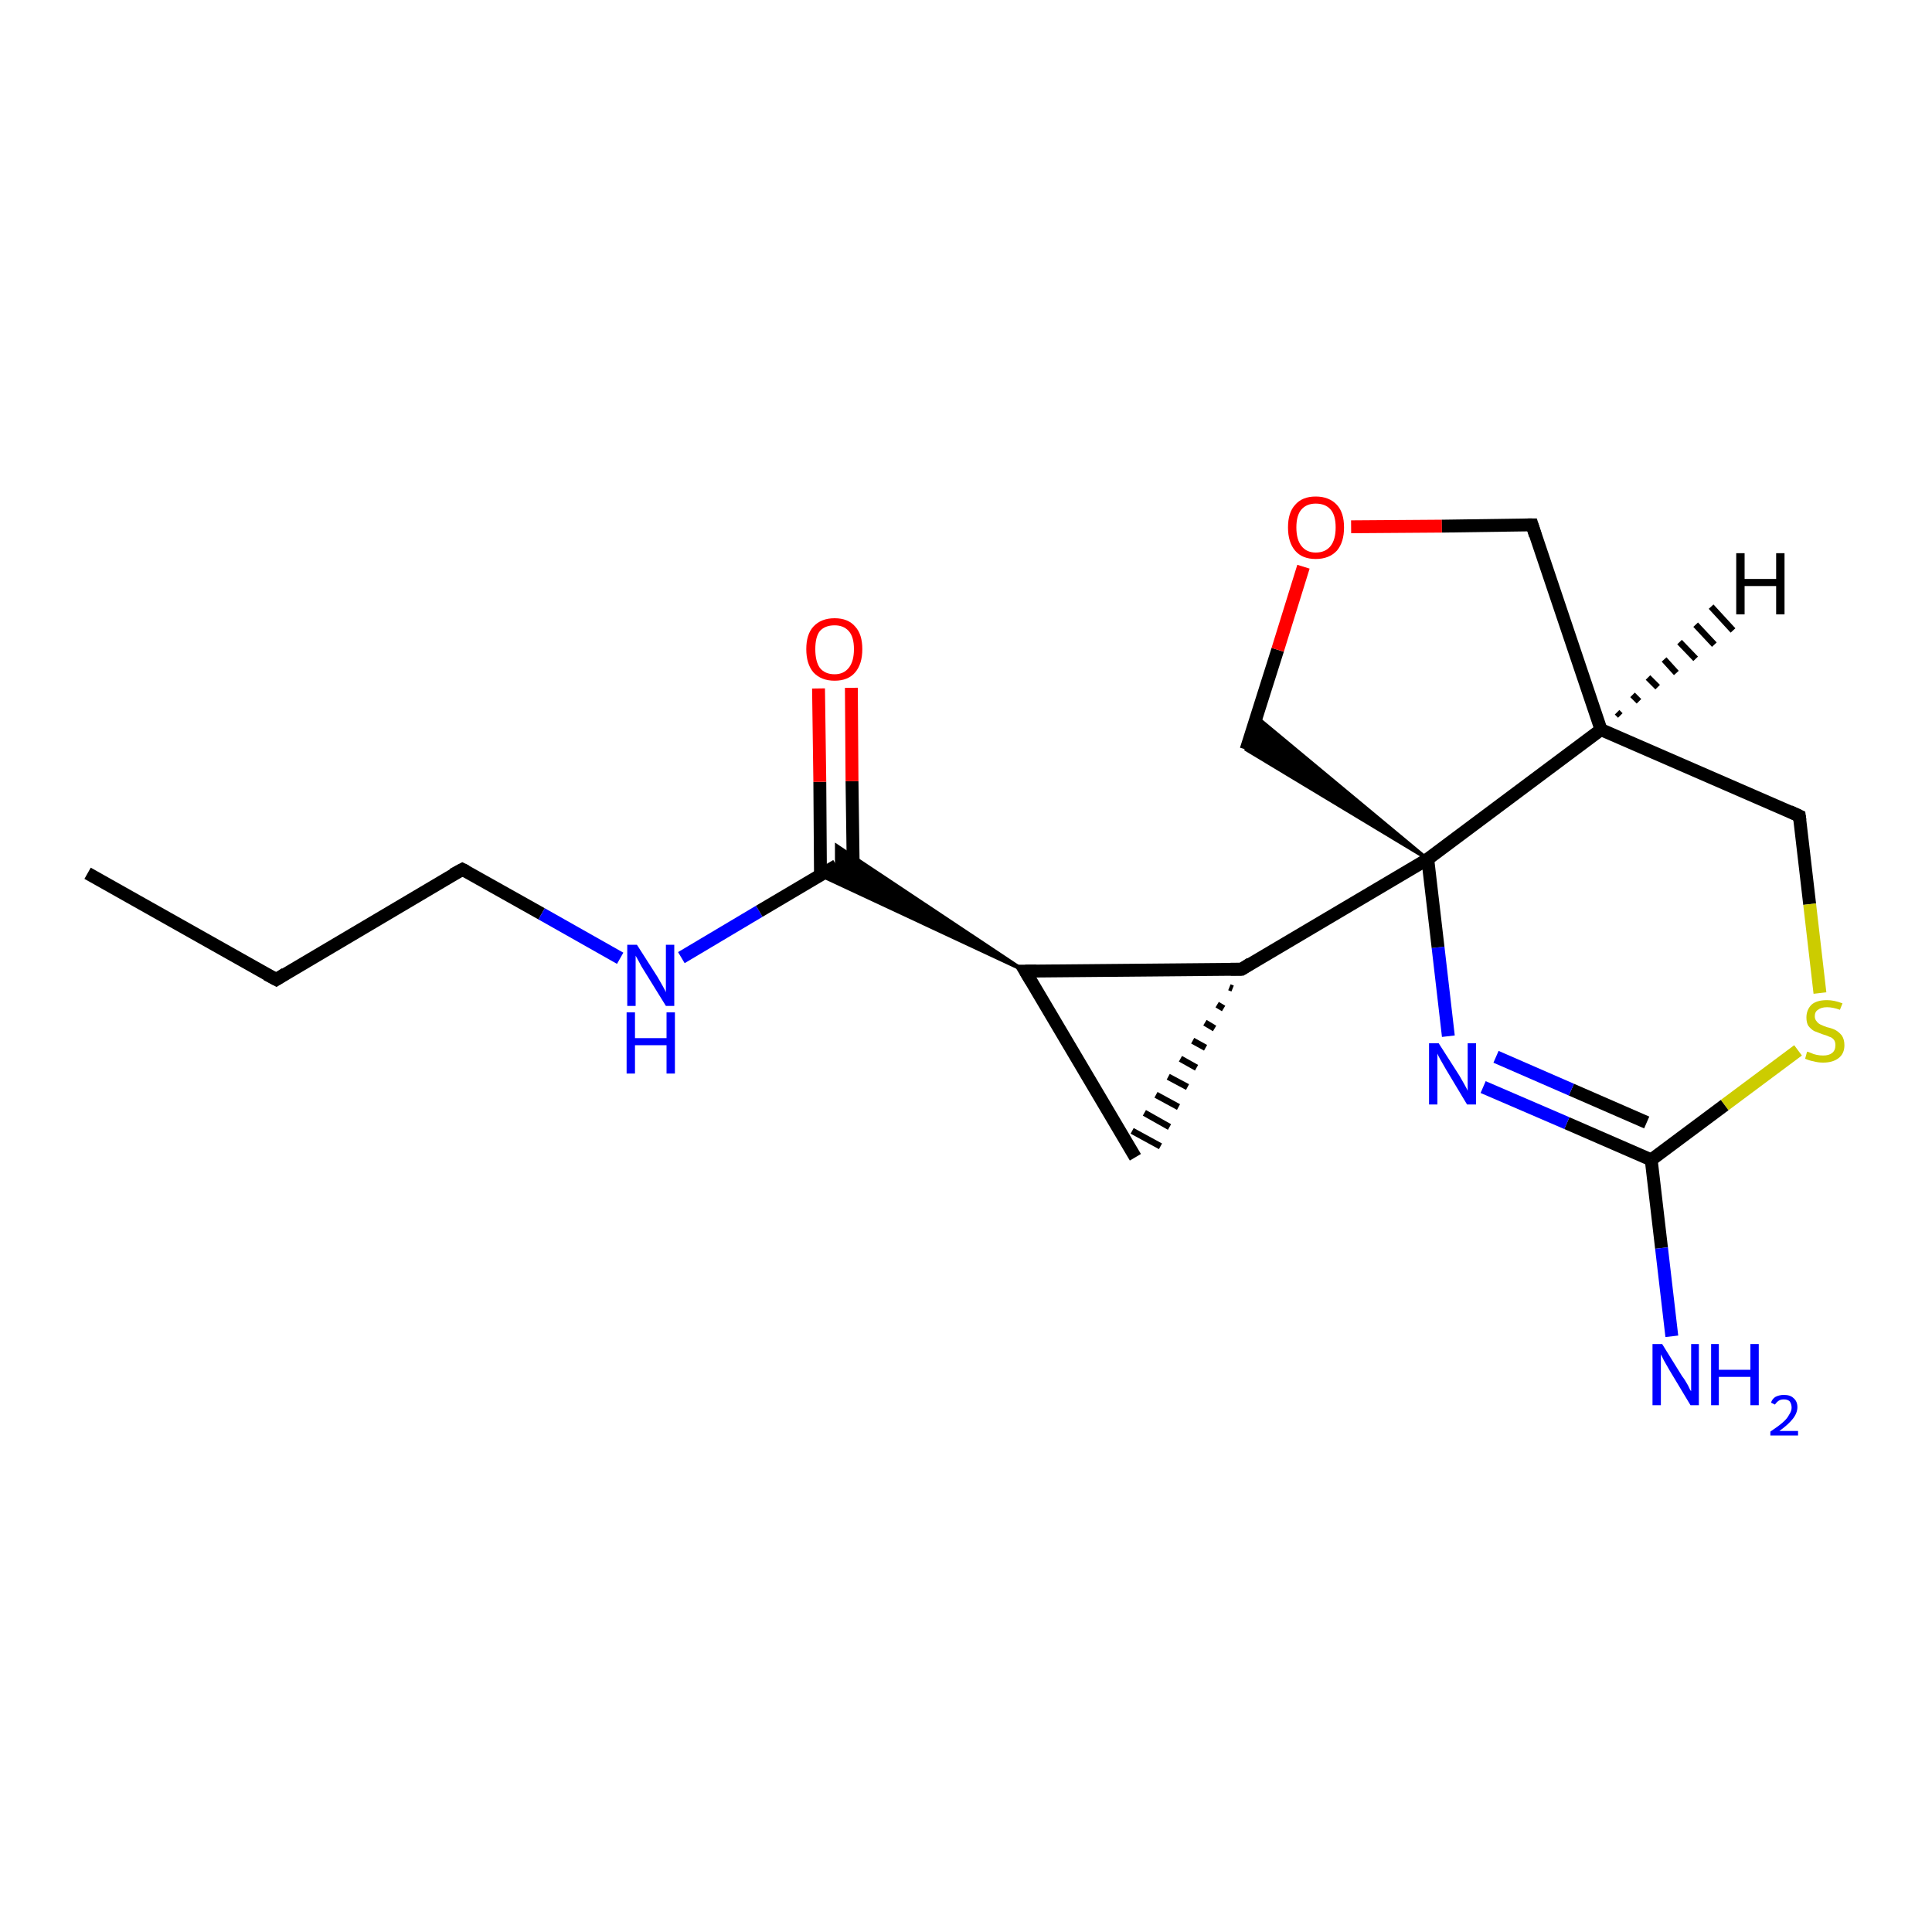 <?xml version='1.0' encoding='iso-8859-1'?>
<svg version='1.1' baseProfile='full'
              xmlns='http://www.w3.org/2000/svg'
                      xmlns:rdkit='http://www.rdkit.org/xml'
                      xmlns:xlink='http://www.w3.org/1999/xlink'
                  xml:space='preserve'
width='300px' height='300px' viewBox='0 0 300 300'>
<!-- END OF HEADER -->
<rect style='opacity:1.0;fill:#FFFFFF;stroke:none' width='300.0' height='300.0' x='0.0' y='0.0'> </rect>
<path class='bond-0 atom-0 atom-1' d='M 13.6,135.6 L 42.9,152.1' style='fill:none;fill-rule:evenodd;stroke:#000000;stroke-width:2.0px;stroke-linecap:butt;stroke-linejoin:miter;stroke-opacity:1' />
<path class='bond-1 atom-1 atom-2' d='M 42.9,152.1 L 71.8,135.0' style='fill:none;fill-rule:evenodd;stroke:#000000;stroke-width:2.0px;stroke-linecap:butt;stroke-linejoin:miter;stroke-opacity:1' />
<path class='bond-2 atom-2 atom-3' d='M 71.8,135.0 L 84.1,141.9' style='fill:none;fill-rule:evenodd;stroke:#000000;stroke-width:2.0px;stroke-linecap:butt;stroke-linejoin:miter;stroke-opacity:1' />
<path class='bond-2 atom-2 atom-3' d='M 84.1,141.9 L 96.3,148.8' style='fill:none;fill-rule:evenodd;stroke:#0000FF;stroke-width:2.0px;stroke-linecap:butt;stroke-linejoin:miter;stroke-opacity:1' />
<path class='bond-3 atom-3 atom-4' d='M 105.8,148.7 L 117.9,141.5' style='fill:none;fill-rule:evenodd;stroke:#0000FF;stroke-width:2.0px;stroke-linecap:butt;stroke-linejoin:miter;stroke-opacity:1' />
<path class='bond-3 atom-3 atom-4' d='M 117.9,141.5 L 129.9,134.4' style='fill:none;fill-rule:evenodd;stroke:#000000;stroke-width:2.0px;stroke-linecap:butt;stroke-linejoin:miter;stroke-opacity:1' />
<path class='bond-4 atom-4 atom-5' d='M 132.5,135.8 L 132.3,121.3' style='fill:none;fill-rule:evenodd;stroke:#000000;stroke-width:2.0px;stroke-linecap:butt;stroke-linejoin:miter;stroke-opacity:1' />
<path class='bond-4 atom-4 atom-5' d='M 132.3,121.3 L 132.2,106.8' style='fill:none;fill-rule:evenodd;stroke:#FF0000;stroke-width:2.0px;stroke-linecap:butt;stroke-linejoin:miter;stroke-opacity:1' />
<path class='bond-4 atom-4 atom-5' d='M 127.4,135.8 L 127.3,121.4' style='fill:none;fill-rule:evenodd;stroke:#000000;stroke-width:2.0px;stroke-linecap:butt;stroke-linejoin:miter;stroke-opacity:1' />
<path class='bond-4 atom-4 atom-5' d='M 127.3,121.4 L 127.1,106.9' style='fill:none;fill-rule:evenodd;stroke:#FF0000;stroke-width:2.0px;stroke-linecap:butt;stroke-linejoin:miter;stroke-opacity:1' />
<path class='bond-5 atom-6 atom-4' d='M 159.2,150.8 L 127.3,135.9 L 129.9,134.4 Z' style='fill:#000000;fill-rule:evenodd;fill-opacity:1;stroke:#000000;stroke-width:0.5px;stroke-linecap:butt;stroke-linejoin:miter;stroke-opacity:1;' />
<path class='bond-5 atom-6 atom-4' d='M 159.2,150.8 L 129.9,134.4 L 129.9,131.3 Z' style='fill:#000000;fill-rule:evenodd;fill-opacity:1;stroke:#000000;stroke-width:0.5px;stroke-linecap:butt;stroke-linejoin:miter;stroke-opacity:1;' />
<path class='bond-6 atom-6 atom-7' d='M 159.2,150.8 L 176.3,179.7' style='fill:none;fill-rule:evenodd;stroke:#000000;stroke-width:2.0px;stroke-linecap:butt;stroke-linejoin:miter;stroke-opacity:1' />
<path class='bond-7 atom-8 atom-7' d='M 190.9,153.3 L 191.4,153.5' style='fill:none;fill-rule:evenodd;stroke:#000000;stroke-width:1.0px;stroke-linecap:butt;stroke-linejoin:miter;stroke-opacity:1' />
<path class='bond-7 atom-8 atom-7' d='M 189.0,156.0 L 190.0,156.6' style='fill:none;fill-rule:evenodd;stroke:#000000;stroke-width:1.0px;stroke-linecap:butt;stroke-linejoin:miter;stroke-opacity:1' />
<path class='bond-7 atom-8 atom-7' d='M 187.1,158.8 L 188.6,159.7' style='fill:none;fill-rule:evenodd;stroke:#000000;stroke-width:1.0px;stroke-linecap:butt;stroke-linejoin:miter;stroke-opacity:1' />
<path class='bond-7 atom-8 atom-7' d='M 185.2,161.6 L 187.2,162.7' style='fill:none;fill-rule:evenodd;stroke:#000000;stroke-width:1.0px;stroke-linecap:butt;stroke-linejoin:miter;stroke-opacity:1' />
<path class='bond-7 atom-8 atom-7' d='M 183.3,164.4 L 185.8,165.8' style='fill:none;fill-rule:evenodd;stroke:#000000;stroke-width:1.0px;stroke-linecap:butt;stroke-linejoin:miter;stroke-opacity:1' />
<path class='bond-7 atom-8 atom-7' d='M 181.4,167.2 L 184.4,168.8' style='fill:none;fill-rule:evenodd;stroke:#000000;stroke-width:1.0px;stroke-linecap:butt;stroke-linejoin:miter;stroke-opacity:1' />
<path class='bond-7 atom-8 atom-7' d='M 179.5,170.0 L 183.0,171.9' style='fill:none;fill-rule:evenodd;stroke:#000000;stroke-width:1.0px;stroke-linecap:butt;stroke-linejoin:miter;stroke-opacity:1' />
<path class='bond-7 atom-8 atom-7' d='M 177.7,172.8 L 181.6,175.0' style='fill:none;fill-rule:evenodd;stroke:#000000;stroke-width:1.0px;stroke-linecap:butt;stroke-linejoin:miter;stroke-opacity:1' />
<path class='bond-7 atom-8 atom-7' d='M 175.8,175.6 L 180.2,178.0' style='fill:none;fill-rule:evenodd;stroke:#000000;stroke-width:1.0px;stroke-linecap:butt;stroke-linejoin:miter;stroke-opacity:1' />
<path class='bond-8 atom-8 atom-9' d='M 192.8,150.5 L 221.7,133.4' style='fill:none;fill-rule:evenodd;stroke:#000000;stroke-width:2.0px;stroke-linecap:butt;stroke-linejoin:miter;stroke-opacity:1' />
<path class='bond-9 atom-9 atom-10' d='M 221.7,133.4 L 193.5,116.4 L 195.1,111.3 Z' style='fill:#000000;fill-rule:evenodd;fill-opacity:1;stroke:#000000;stroke-width:0.5px;stroke-linecap:butt;stroke-linejoin:miter;stroke-opacity:1;' />
<path class='bond-10 atom-10 atom-11' d='M 193.5,116.4 L 198.4,100.9' style='fill:none;fill-rule:evenodd;stroke:#000000;stroke-width:2.0px;stroke-linecap:butt;stroke-linejoin:miter;stroke-opacity:1' />
<path class='bond-10 atom-10 atom-11' d='M 198.4,100.9 L 202.4,88.0' style='fill:none;fill-rule:evenodd;stroke:#FF0000;stroke-width:2.0px;stroke-linecap:butt;stroke-linejoin:miter;stroke-opacity:1' />
<path class='bond-11 atom-11 atom-12' d='M 209.8,81.8 L 223.9,81.7' style='fill:none;fill-rule:evenodd;stroke:#FF0000;stroke-width:2.0px;stroke-linecap:butt;stroke-linejoin:miter;stroke-opacity:1' />
<path class='bond-11 atom-11 atom-12' d='M 223.9,81.7 L 237.9,81.5' style='fill:none;fill-rule:evenodd;stroke:#000000;stroke-width:2.0px;stroke-linecap:butt;stroke-linejoin:miter;stroke-opacity:1' />
<path class='bond-12 atom-12 atom-13' d='M 237.9,81.5 L 248.6,113.3' style='fill:none;fill-rule:evenodd;stroke:#000000;stroke-width:2.0px;stroke-linecap:butt;stroke-linejoin:miter;stroke-opacity:1' />
<path class='bond-13 atom-13 atom-14' d='M 248.6,113.3 L 279.4,126.7' style='fill:none;fill-rule:evenodd;stroke:#000000;stroke-width:2.0px;stroke-linecap:butt;stroke-linejoin:miter;stroke-opacity:1' />
<path class='bond-14 atom-14 atom-15' d='M 279.4,126.7 L 281.0,140.4' style='fill:none;fill-rule:evenodd;stroke:#000000;stroke-width:2.0px;stroke-linecap:butt;stroke-linejoin:miter;stroke-opacity:1' />
<path class='bond-14 atom-14 atom-15' d='M 281.0,140.4 L 282.6,154.2' style='fill:none;fill-rule:evenodd;stroke:#CCCC00;stroke-width:2.0px;stroke-linecap:butt;stroke-linejoin:miter;stroke-opacity:1' />
<path class='bond-15 atom-15 atom-16' d='M 279.2,163.1 L 267.8,171.6' style='fill:none;fill-rule:evenodd;stroke:#CCCC00;stroke-width:2.0px;stroke-linecap:butt;stroke-linejoin:miter;stroke-opacity:1' />
<path class='bond-15 atom-15 atom-16' d='M 267.8,171.6 L 256.4,180.1' style='fill:none;fill-rule:evenodd;stroke:#000000;stroke-width:2.0px;stroke-linecap:butt;stroke-linejoin:miter;stroke-opacity:1' />
<path class='bond-16 atom-16 atom-17' d='M 256.4,180.1 L 258.0,193.8' style='fill:none;fill-rule:evenodd;stroke:#000000;stroke-width:2.0px;stroke-linecap:butt;stroke-linejoin:miter;stroke-opacity:1' />
<path class='bond-16 atom-16 atom-17' d='M 258.0,193.8 L 259.6,207.5' style='fill:none;fill-rule:evenodd;stroke:#0000FF;stroke-width:2.0px;stroke-linecap:butt;stroke-linejoin:miter;stroke-opacity:1' />
<path class='bond-17 atom-16 atom-18' d='M 256.4,180.1 L 243.3,174.4' style='fill:none;fill-rule:evenodd;stroke:#000000;stroke-width:2.0px;stroke-linecap:butt;stroke-linejoin:miter;stroke-opacity:1' />
<path class='bond-17 atom-16 atom-18' d='M 243.3,174.4 L 230.3,168.8' style='fill:none;fill-rule:evenodd;stroke:#0000FF;stroke-width:2.0px;stroke-linecap:butt;stroke-linejoin:miter;stroke-opacity:1' />
<path class='bond-17 atom-16 atom-18' d='M 255.7,174.3 L 244.0,169.2' style='fill:none;fill-rule:evenodd;stroke:#000000;stroke-width:2.0px;stroke-linecap:butt;stroke-linejoin:miter;stroke-opacity:1' />
<path class='bond-17 atom-16 atom-18' d='M 244.0,169.2 L 232.3,164.1' style='fill:none;fill-rule:evenodd;stroke:#0000FF;stroke-width:2.0px;stroke-linecap:butt;stroke-linejoin:miter;stroke-opacity:1' />
<path class='bond-18 atom-8 atom-6' d='M 192.8,150.5 L 159.2,150.8' style='fill:none;fill-rule:evenodd;stroke:#000000;stroke-width:2.0px;stroke-linecap:butt;stroke-linejoin:miter;stroke-opacity:1' />
<path class='bond-19 atom-13 atom-9' d='M 248.6,113.3 L 221.7,133.4' style='fill:none;fill-rule:evenodd;stroke:#000000;stroke-width:2.0px;stroke-linecap:butt;stroke-linejoin:miter;stroke-opacity:1' />
<path class='bond-20 atom-18 atom-9' d='M 224.9,160.9 L 223.3,147.1' style='fill:none;fill-rule:evenodd;stroke:#0000FF;stroke-width:2.0px;stroke-linecap:butt;stroke-linejoin:miter;stroke-opacity:1' />
<path class='bond-20 atom-18 atom-9' d='M 223.3,147.1 L 221.7,133.4' style='fill:none;fill-rule:evenodd;stroke:#000000;stroke-width:2.0px;stroke-linecap:butt;stroke-linejoin:miter;stroke-opacity:1' />
<path class='bond-21 atom-13 atom-19' d='M 251.1,110.6 L 251.6,111.1' style='fill:none;fill-rule:evenodd;stroke:#000000;stroke-width:1.0px;stroke-linecap:butt;stroke-linejoin:miter;stroke-opacity:1' />
<path class='bond-21 atom-13 atom-19' d='M 253.5,107.9 L 254.5,108.9' style='fill:none;fill-rule:evenodd;stroke:#000000;stroke-width:1.0px;stroke-linecap:butt;stroke-linejoin:miter;stroke-opacity:1' />
<path class='bond-21 atom-13 atom-19' d='M 255.9,105.2 L 257.4,106.7' style='fill:none;fill-rule:evenodd;stroke:#000000;stroke-width:1.0px;stroke-linecap:butt;stroke-linejoin:miter;stroke-opacity:1' />
<path class='bond-21 atom-13 atom-19' d='M 258.4,102.4 L 260.3,104.5' style='fill:none;fill-rule:evenodd;stroke:#000000;stroke-width:1.0px;stroke-linecap:butt;stroke-linejoin:miter;stroke-opacity:1' />
<path class='bond-21 atom-13 atom-19' d='M 260.8,99.7 L 263.3,102.3' style='fill:none;fill-rule:evenodd;stroke:#000000;stroke-width:1.0px;stroke-linecap:butt;stroke-linejoin:miter;stroke-opacity:1' />
<path class='bond-21 atom-13 atom-19' d='M 263.3,97.0 L 266.2,100.1' style='fill:none;fill-rule:evenodd;stroke:#000000;stroke-width:1.0px;stroke-linecap:butt;stroke-linejoin:miter;stroke-opacity:1' />
<path class='bond-21 atom-13 atom-19' d='M 265.7,94.2 L 269.1,97.9' style='fill:none;fill-rule:evenodd;stroke:#000000;stroke-width:1.0px;stroke-linecap:butt;stroke-linejoin:miter;stroke-opacity:1' />
<path d='M 41.4,151.3 L 42.9,152.1 L 44.3,151.2' style='fill:none;stroke:#000000;stroke-width:2.0px;stroke-linecap:butt;stroke-linejoin:miter;stroke-opacity:1;' />
<path d='M 70.3,135.8 L 71.8,135.0 L 72.4,135.3' style='fill:none;stroke:#000000;stroke-width:2.0px;stroke-linecap:butt;stroke-linejoin:miter;stroke-opacity:1;' />
<path d='M 160.1,152.3 L 159.2,150.8 L 160.9,150.8' style='fill:none;stroke:#000000;stroke-width:2.0px;stroke-linecap:butt;stroke-linejoin:miter;stroke-opacity:1;' />
<path d='M 194.2,149.6 L 192.8,150.5 L 191.1,150.5' style='fill:none;stroke:#000000;stroke-width:2.0px;stroke-linecap:butt;stroke-linejoin:miter;stroke-opacity:1;' />
<path d='M 237.2,81.5 L 237.9,81.5 L 238.4,83.1' style='fill:none;stroke:#000000;stroke-width:2.0px;stroke-linecap:butt;stroke-linejoin:miter;stroke-opacity:1;' />
<path d='M 277.9,126.0 L 279.4,126.7 L 279.5,127.4' style='fill:none;stroke:#000000;stroke-width:2.0px;stroke-linecap:butt;stroke-linejoin:miter;stroke-opacity:1;' />
<path class='atom-3' d='M 98.9 146.7
L 102.1 151.7
Q 102.4 152.2, 102.9 153.1
Q 103.4 154.0, 103.4 154.1
L 103.4 146.7
L 104.7 146.7
L 104.7 156.2
L 103.4 156.2
L 100.0 150.7
Q 99.6 150.1, 99.2 149.3
Q 98.8 148.6, 98.7 148.4
L 98.7 156.2
L 97.4 156.2
L 97.4 146.7
L 98.9 146.7
' fill='#0000FF'/>
<path class='atom-3' d='M 97.3 157.2
L 98.6 157.2
L 98.6 161.2
L 103.5 161.2
L 103.5 157.2
L 104.8 157.2
L 104.8 166.7
L 103.5 166.7
L 103.5 162.3
L 98.6 162.3
L 98.6 166.7
L 97.3 166.7
L 97.3 157.2
' fill='#0000FF'/>
<path class='atom-5' d='M 125.2 100.8
Q 125.2 98.5, 126.3 97.3
Q 127.5 96.0, 129.6 96.0
Q 131.7 96.0, 132.8 97.3
Q 133.9 98.5, 133.9 100.8
Q 133.9 103.1, 132.8 104.4
Q 131.7 105.7, 129.6 105.7
Q 127.5 105.7, 126.3 104.4
Q 125.2 103.1, 125.2 100.8
M 129.6 104.7
Q 131.0 104.7, 131.8 103.7
Q 132.6 102.7, 132.6 100.8
Q 132.6 98.9, 131.8 98.0
Q 131.0 97.1, 129.6 97.1
Q 128.1 97.1, 127.3 98.0
Q 126.6 98.9, 126.6 100.8
Q 126.6 102.7, 127.3 103.7
Q 128.1 104.7, 129.6 104.7
' fill='#FF0000'/>
<path class='atom-11' d='M 200.0 81.9
Q 200.0 79.6, 201.1 78.4
Q 202.2 77.1, 204.3 77.1
Q 206.4 77.1, 207.6 78.4
Q 208.7 79.6, 208.7 81.9
Q 208.7 84.2, 207.6 85.5
Q 206.4 86.8, 204.3 86.8
Q 202.2 86.8, 201.1 85.5
Q 200.0 84.2, 200.0 81.9
M 204.3 85.8
Q 205.8 85.8, 206.6 84.8
Q 207.4 83.8, 207.4 81.9
Q 207.4 80.0, 206.6 79.1
Q 205.8 78.2, 204.3 78.2
Q 202.9 78.2, 202.1 79.1
Q 201.3 80.0, 201.3 81.9
Q 201.3 83.8, 202.1 84.8
Q 202.9 85.8, 204.3 85.8
' fill='#FF0000'/>
<path class='atom-15' d='M 280.6 163.3
Q 280.7 163.3, 281.2 163.5
Q 281.6 163.7, 282.1 163.8
Q 282.6 163.9, 283.1 163.9
Q 284.0 163.9, 284.5 163.5
Q 285.0 163.1, 285.0 162.3
Q 285.0 161.8, 284.8 161.5
Q 284.5 161.1, 284.1 161.0
Q 283.7 160.8, 283.0 160.6
Q 282.2 160.3, 281.7 160.1
Q 281.2 159.8, 280.8 159.3
Q 280.5 158.8, 280.5 158.0
Q 280.5 156.8, 281.3 156.0
Q 282.1 155.3, 283.7 155.3
Q 284.8 155.3, 286.1 155.8
L 285.7 156.8
Q 284.6 156.4, 283.7 156.4
Q 282.8 156.4, 282.3 156.8
Q 281.8 157.1, 281.8 157.8
Q 281.8 158.3, 282.1 158.6
Q 282.3 158.9, 282.7 159.1
Q 283.1 159.3, 283.7 159.5
Q 284.6 159.7, 285.1 160.0
Q 285.6 160.3, 286.0 160.8
Q 286.4 161.4, 286.4 162.3
Q 286.4 163.6, 285.5 164.3
Q 284.6 165.0, 283.1 165.0
Q 282.3 165.0, 281.6 164.8
Q 281.0 164.7, 280.3 164.4
L 280.6 163.3
' fill='#CCCC00'/>
<path class='atom-17' d='M 258.1 208.7
L 261.2 213.7
Q 261.6 214.2, 262.1 215.1
Q 262.5 216.0, 262.6 216.0
L 262.6 208.7
L 263.8 208.7
L 263.8 218.2
L 262.5 218.2
L 259.2 212.7
Q 258.8 212.0, 258.4 211.3
Q 258.0 210.5, 257.9 210.3
L 257.9 218.2
L 256.6 218.2
L 256.6 208.7
L 258.1 208.7
' fill='#0000FF'/>
<path class='atom-17' d='M 265.7 208.7
L 266.9 208.7
L 266.9 212.7
L 271.8 212.7
L 271.8 208.7
L 273.1 208.7
L 273.1 218.2
L 271.8 218.2
L 271.8 213.8
L 266.9 213.8
L 266.9 218.2
L 265.7 218.2
L 265.7 208.7
' fill='#0000FF'/>
<path class='atom-17' d='M 275.0 217.8
Q 275.2 217.2, 275.7 216.9
Q 276.3 216.6, 277.0 216.6
Q 278.0 216.6, 278.5 217.1
Q 279.1 217.6, 279.1 218.5
Q 279.1 219.4, 278.4 220.3
Q 277.7 221.2, 276.3 222.2
L 279.2 222.2
L 279.2 222.9
L 274.9 222.9
L 274.9 222.3
Q 276.1 221.5, 276.8 220.9
Q 277.5 220.3, 277.8 219.7
Q 278.2 219.1, 278.2 218.6
Q 278.2 218.0, 277.9 217.6
Q 277.6 217.3, 277.0 217.3
Q 276.5 217.3, 276.2 217.5
Q 275.9 217.7, 275.6 218.1
L 275.0 217.8
' fill='#0000FF'/>
<path class='atom-18' d='M 223.4 162.0
L 226.6 167.0
Q 226.9 167.5, 227.4 168.4
Q 227.9 169.3, 227.9 169.4
L 227.9 162.0
L 229.2 162.0
L 229.2 171.5
L 227.8 171.5
L 224.5 166.0
Q 224.1 165.3, 223.7 164.6
Q 223.3 163.9, 223.2 163.6
L 223.2 171.5
L 221.9 171.5
L 221.9 162.0
L 223.4 162.0
' fill='#0000FF'/>
<path class='atom-19' d='M 269.6 85.9
L 270.9 85.9
L 270.9 89.9
L 275.8 89.9
L 275.8 85.9
L 277.1 85.9
L 277.1 95.4
L 275.8 95.4
L 275.8 91.0
L 270.9 91.0
L 270.9 95.4
L 269.6 95.4
L 269.6 85.9
' fill='#000000'/>
</svg>
